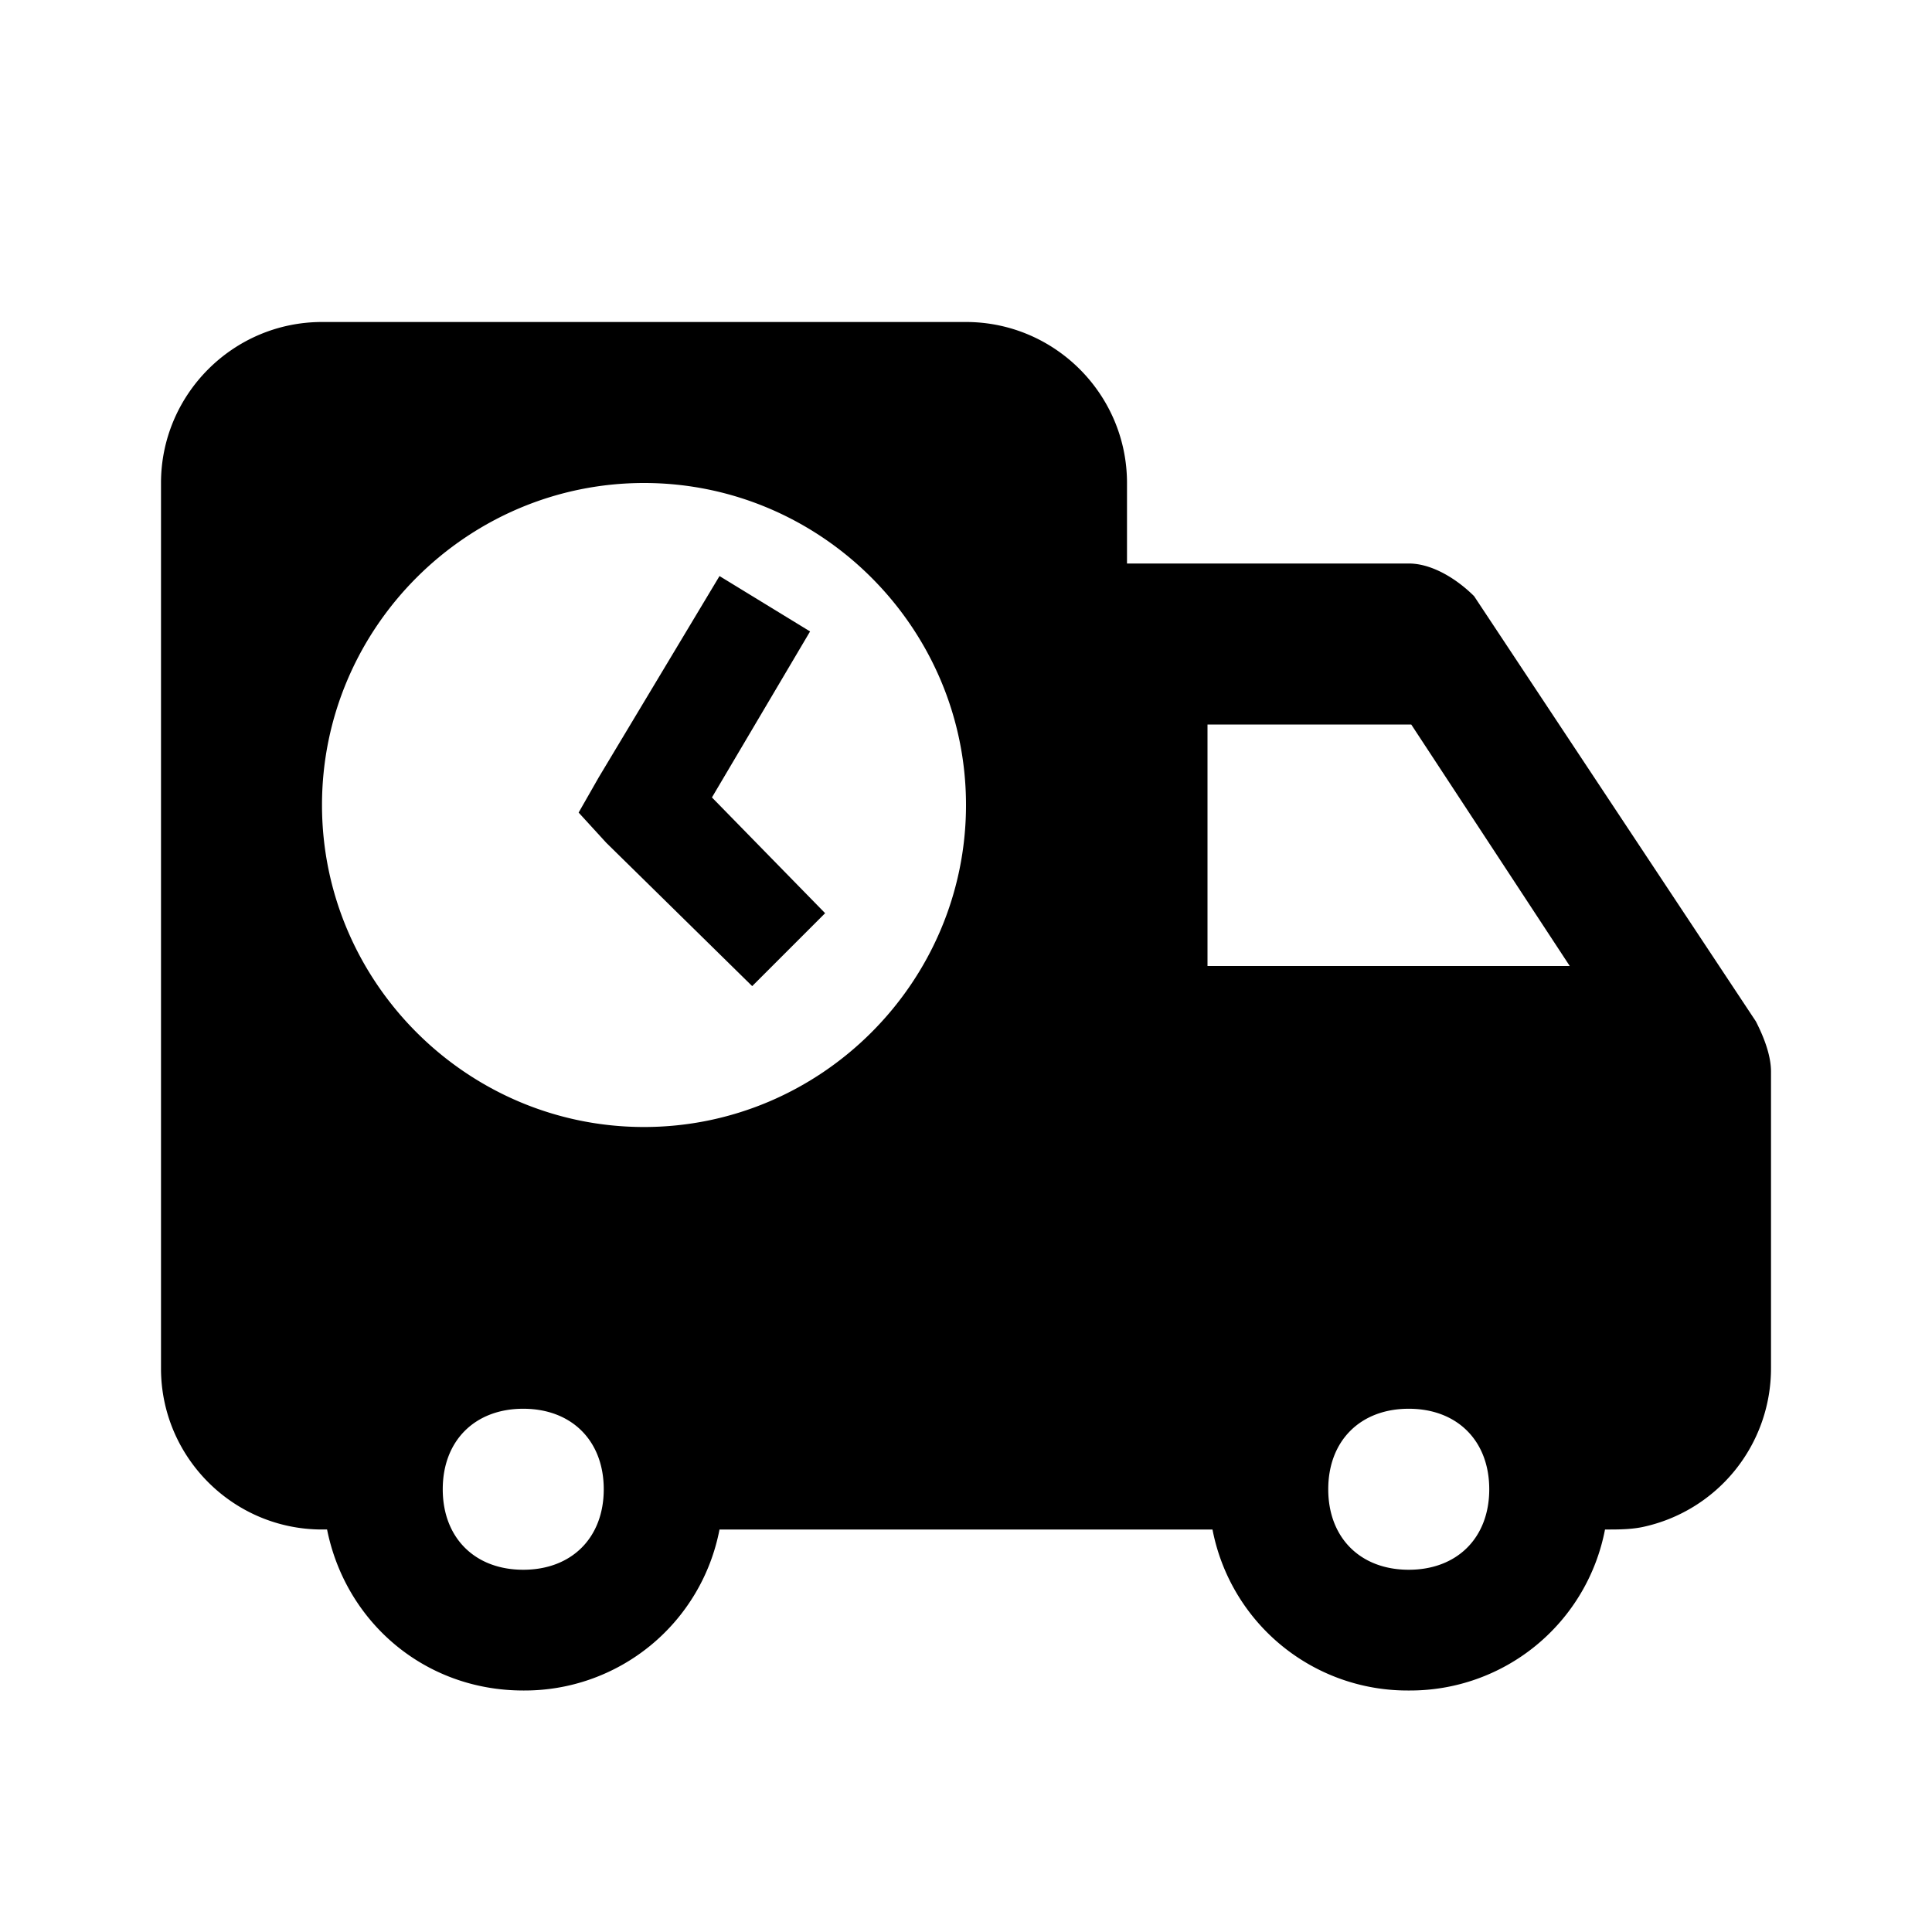 <svg xmlns="http://www.w3.org/2000/svg" viewBox="0 0 24 24"><path d="M4 4c-1.102 0-2 .898-2 2v11c0 1.102.898 2 2 2h.063c.23 1.148 1.21 2 2.437 2a2.465 2.465 0 0 0 2.438-2h6.124a2.466 2.466 0 0 0 2.438 2 2.465 2.465 0 0 0 2.438-2H20c.137 0 .277-.004.406-.031A2.015 2.015 0 0 0 22 17v-3.688c0-.199-.086-.425-.188-.624l-3.5-5.282C18.113 7.207 17.802 7 17.5 7H14V6c0-1.102-.898-2-2-2zm4 2c2.2 0 4 1.8 4 4s-1.8 4-4 4-4-1.8-4-4 1.8-4 4-4zm.938 1.156l-1.5 2.5-.25.438.343.375 1.813 1.781.906-.906-1.406-1.438 1.219-2.062zM15 9h2.531l1.969 3H15zm-8.5 8.5c.602 0 1 .398 1 1s-.398 1-1 1-1-.398-1-1 .398-1 1-1zm11 0c.602 0 1 .398 1 1s-.398 1-1 1-1-.398-1-1 .398-1 1-1z"/></svg>
